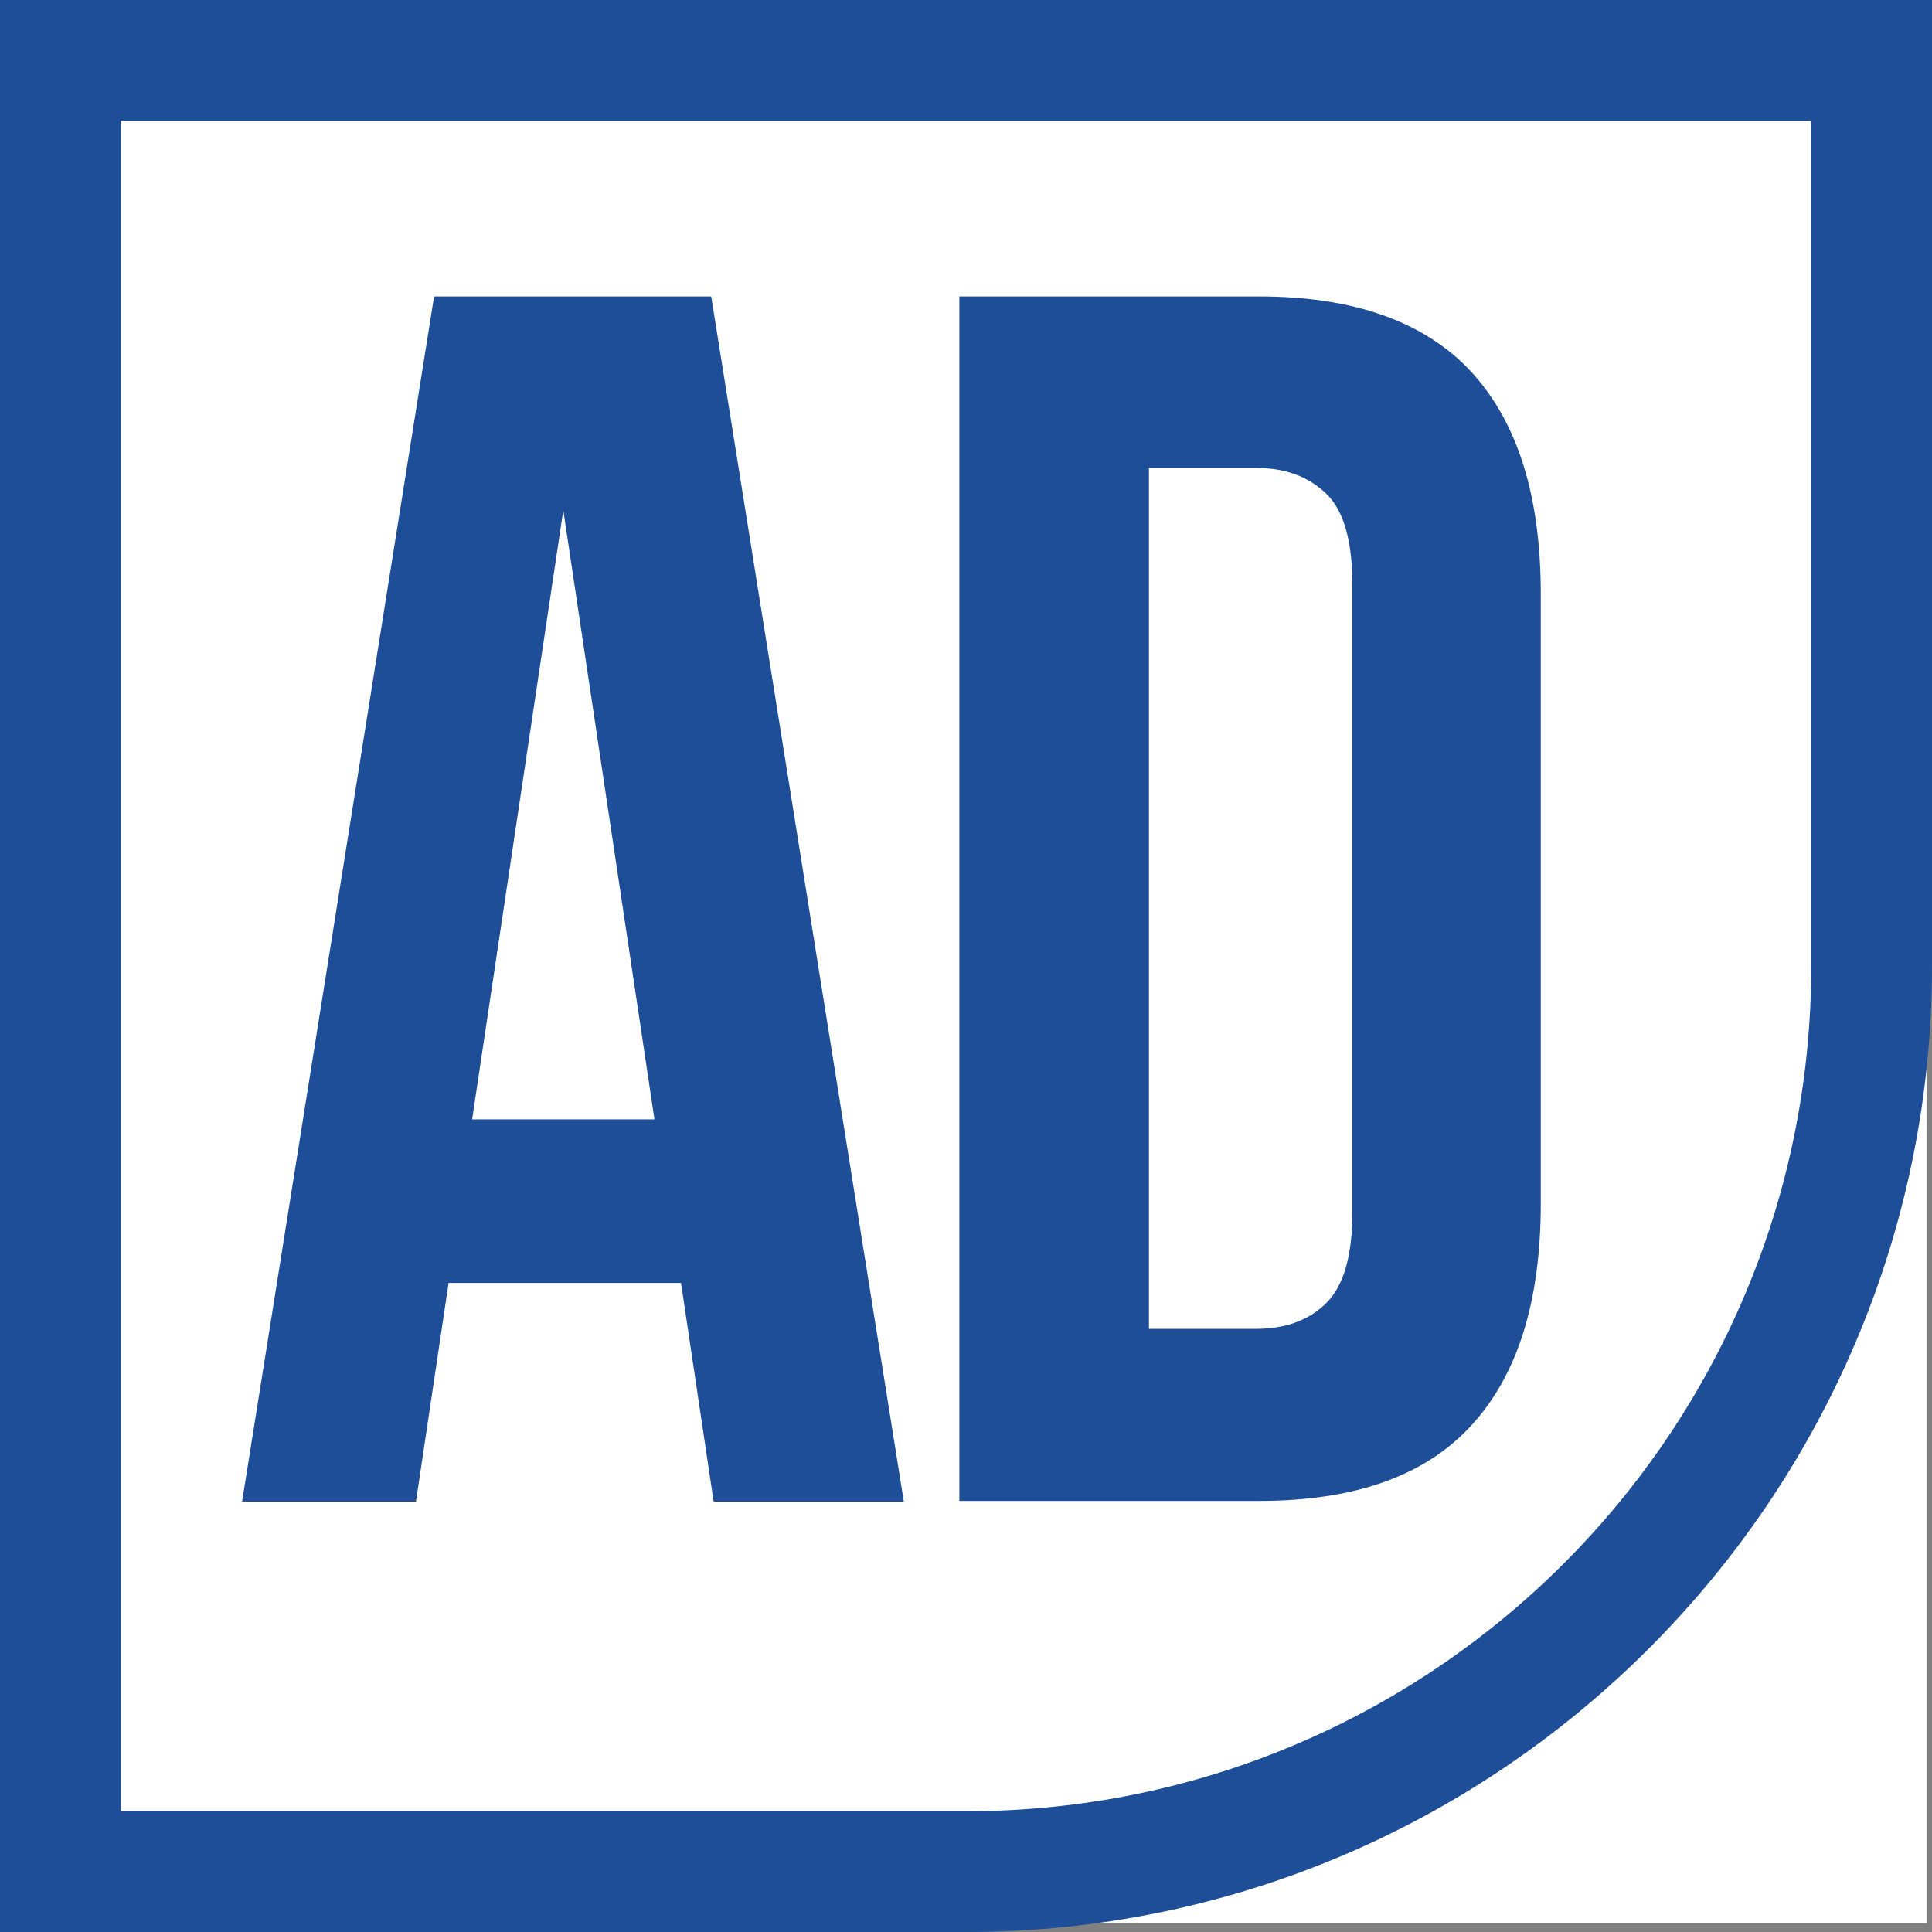 <?xml version="1.0" encoding="UTF-8"?>
<svg id="Layer_2" data-name="Layer 2" xmlns="http://www.w3.org/2000/svg" viewBox="0 0 32 32">
  <rect x="0" y="0" width="32" height="32" fill="#808080" stroke="none"/>
  <defs>
    <style>
      .cls-1 {
        fill: #fff;
      }

      .cls-2 {
        fill: #1d4e97;
      }
    </style>
  </defs>
  <g id="Layer_1-2" data-name="Layer 1">
    <rect class="cls-1" x=".12" y=".06" width="31.79" height="31.79"/>
    <path class="cls-2" d="m0,32V0h32v16c0,8.82-7.18,16-16,16H0Z"/>
    <path class="cls-1" d="m30,2H2v28h14c7.73,0,14-6.27,14-14V2h0Z"/>
    <g>
      <path class="cls-2" d="m14.98,24.87h-3.16l-.54-3.62h-3.85l-.54,3.62h-2.88L7.19,4.91h4.59l3.19,19.96Zm-7.16-6.33h3.02l-1.51-10.09-1.51,10.09Z"/>
      <path class="cls-2" d="m15.89,4.91h4.96c1.58,0,2.75.42,3.52,1.25.77.84,1.15,2.06,1.15,3.68v10.09c0,1.62-.38,2.84-1.15,3.68-.77.84-1.94,1.25-3.52,1.25h-4.96V4.91Zm3.14,2.85v14.25h1.77c.49,0,.88-.14,1.17-.43.29-.29.43-.79.43-1.51v-10.38c0-.72-.14-1.23-.43-1.51-.29-.28-.67-.43-1.17-.43h-1.77Z"/>
    </g>
  </g>
</svg>